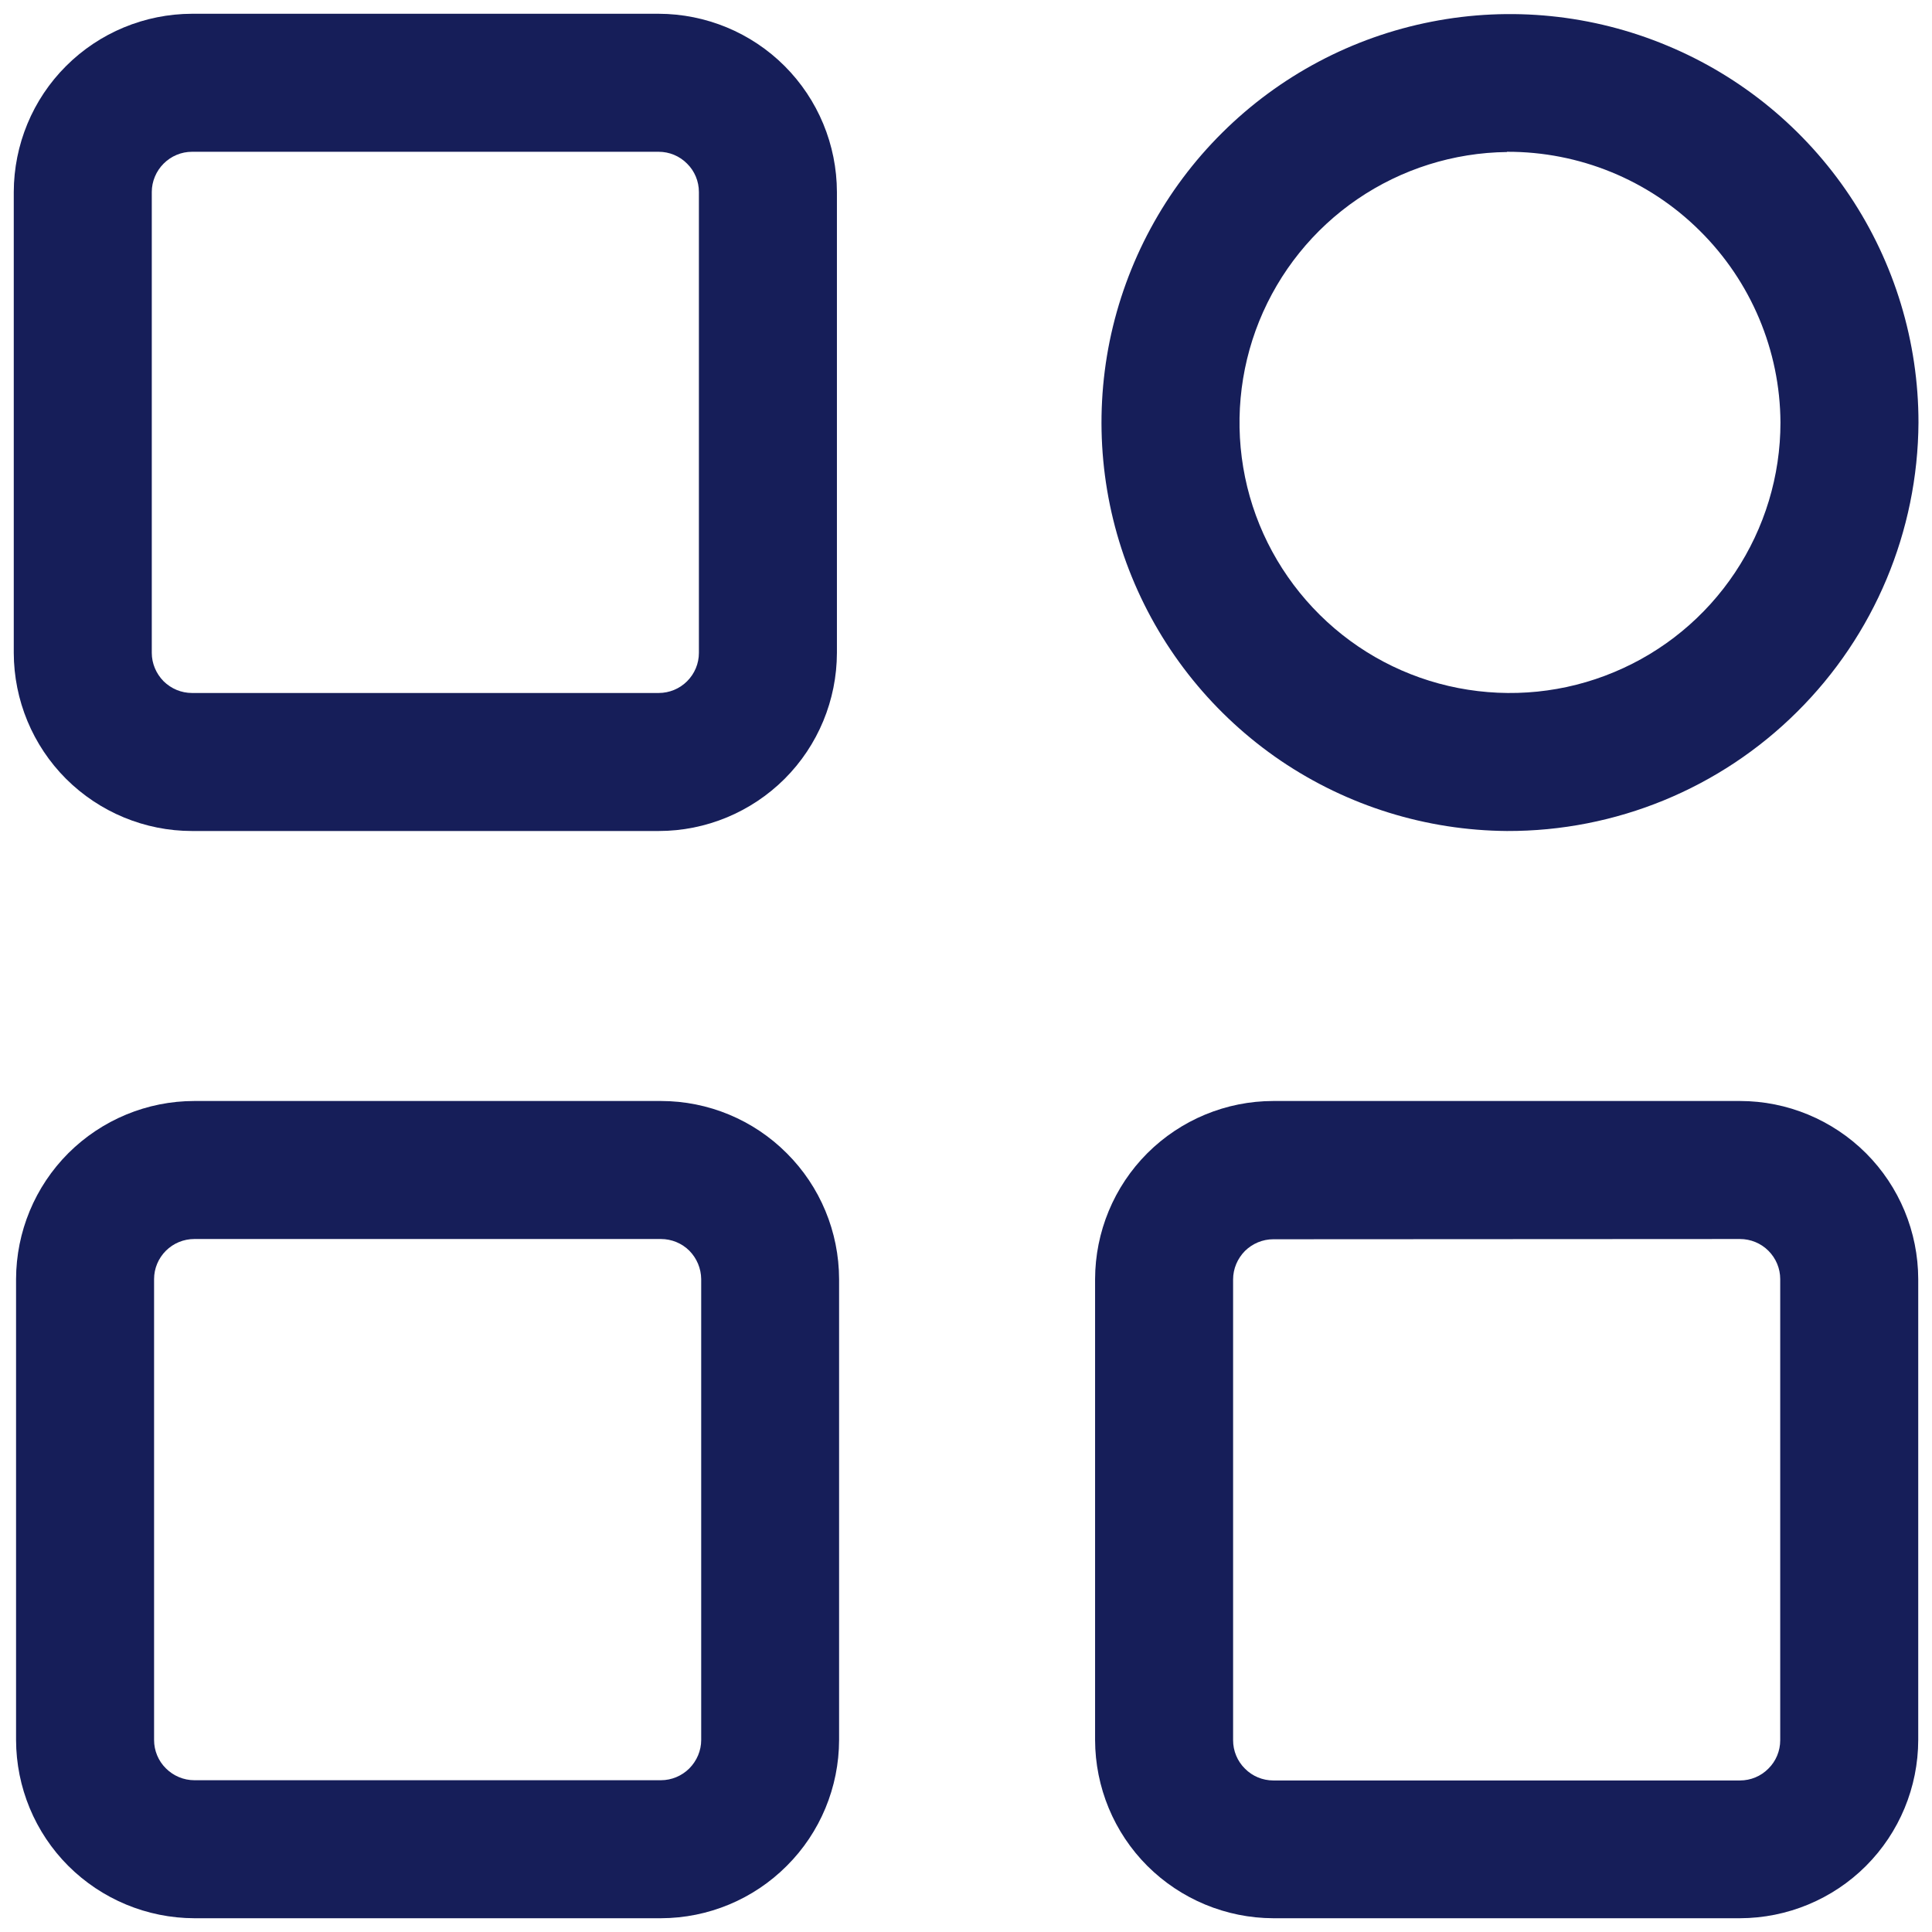 <svg width="16" height="16" viewBox="0 0 16 16" fill="none" xmlns="http://www.w3.org/2000/svg">
<g clip-path="url(#clip0_87_277)">
<path d="M5.455 6.882H1.59C1.199 6.882 0.824 6.726 0.547 6.45C0.27 6.173 0.115 5.798 0.114 5.407V1.59C0.115 1.199 0.27 0.823 0.547 0.547C0.824 0.27 1.199 0.115 1.59 0.114H5.455C5.846 0.115 6.221 0.27 6.498 0.547C6.775 0.824 6.93 1.199 6.931 1.59V5.407C6.93 5.798 6.775 6.173 6.498 6.45C6.221 6.726 5.846 6.882 5.455 6.882ZM1.59 1.257C1.502 1.257 1.418 1.292 1.355 1.355C1.293 1.417 1.257 1.502 1.257 1.59V5.407C1.257 5.495 1.293 5.579 1.355 5.642C1.418 5.704 1.502 5.739 1.59 5.739H5.455C5.543 5.739 5.628 5.704 5.69 5.642C5.753 5.579 5.788 5.495 5.788 5.407V1.59C5.788 1.502 5.753 1.417 5.69 1.355C5.628 1.292 5.543 1.257 5.455 1.257H1.59Z" fill="#161E59"/>
<path d="M5.474 15.886H1.609C1.218 15.885 0.843 15.729 0.566 15.453C0.289 15.176 0.134 14.801 0.133 14.41V10.593C0.134 10.202 0.289 9.827 0.566 9.55C0.843 9.274 1.218 9.118 1.609 9.118H5.474C5.865 9.118 6.24 9.274 6.516 9.551C6.793 9.827 6.948 10.202 6.949 10.593V14.41C6.948 14.801 6.793 15.176 6.516 15.452C6.24 15.729 5.865 15.885 5.474 15.886ZM1.609 10.261C1.521 10.261 1.436 10.296 1.374 10.358C1.311 10.421 1.276 10.505 1.276 10.593V14.41C1.276 14.498 1.311 14.583 1.374 14.645C1.436 14.707 1.521 14.743 1.609 14.743H5.474C5.562 14.743 5.647 14.707 5.709 14.645C5.771 14.582 5.807 14.498 5.807 14.41V10.593C5.806 10.505 5.771 10.421 5.709 10.358C5.647 10.296 5.562 10.261 5.474 10.261H1.609Z" fill="#161E59"/>
<path d="M14.41 15.886H10.545C10.154 15.885 9.779 15.729 9.502 15.453C9.225 15.176 9.07 14.801 9.069 14.41V10.593C9.07 10.202 9.225 9.827 9.502 9.55C9.779 9.274 10.154 9.118 10.545 9.118H14.41C14.801 9.118 15.176 9.274 15.453 9.55C15.73 9.827 15.885 10.202 15.886 10.593V14.41C15.885 14.801 15.73 15.176 15.453 15.453C15.177 15.729 14.801 15.885 14.41 15.886ZM10.545 10.263C10.457 10.263 10.373 10.298 10.31 10.36C10.248 10.423 10.212 10.507 10.212 10.596V14.412C10.212 14.5 10.247 14.585 10.31 14.647C10.372 14.71 10.457 14.745 10.545 14.745H14.41C14.498 14.745 14.583 14.71 14.645 14.647C14.708 14.585 14.743 14.5 14.743 14.412V10.593C14.743 10.505 14.708 10.421 14.645 10.358C14.583 10.296 14.498 10.261 14.41 10.261L10.545 10.263Z" fill="#161E59"/>
<path d="M12.48 6.882C11.812 6.877 11.161 6.675 10.607 6.3C10.055 5.925 9.625 5.395 9.373 4.777C9.12 4.158 9.057 3.479 9.19 2.824C9.324 2.17 9.648 1.569 10.122 1.099C10.596 0.628 11.199 0.308 11.854 0.18C12.51 0.051 13.189 0.12 13.805 0.377C14.422 0.633 14.949 1.067 15.32 1.623C15.69 2.178 15.888 2.831 15.888 3.499C15.883 4.4 15.522 5.261 14.883 5.895C14.245 6.53 13.38 6.885 12.48 6.882ZM12.48 1.259C12.038 1.264 11.607 1.4 11.242 1.649C10.877 1.898 10.594 2.25 10.428 2.66C10.263 3.069 10.222 3.519 10.311 3.952C10.4 4.385 10.616 4.781 10.93 5.092C11.244 5.403 11.643 5.614 12.077 5.698C12.511 5.782 12.96 5.737 13.368 5.566C13.776 5.396 14.124 5.109 14.369 4.741C14.614 4.373 14.745 3.941 14.745 3.499C14.742 2.902 14.501 2.33 14.076 1.91C13.652 1.489 13.078 1.255 12.48 1.257V1.259Z" fill="#161E59"/>
</g>
<defs>
<clipPath id="clip0_87_277">
<rect width="16" height="16" fill="white"/>
</clipPath>
</defs>
</svg>
